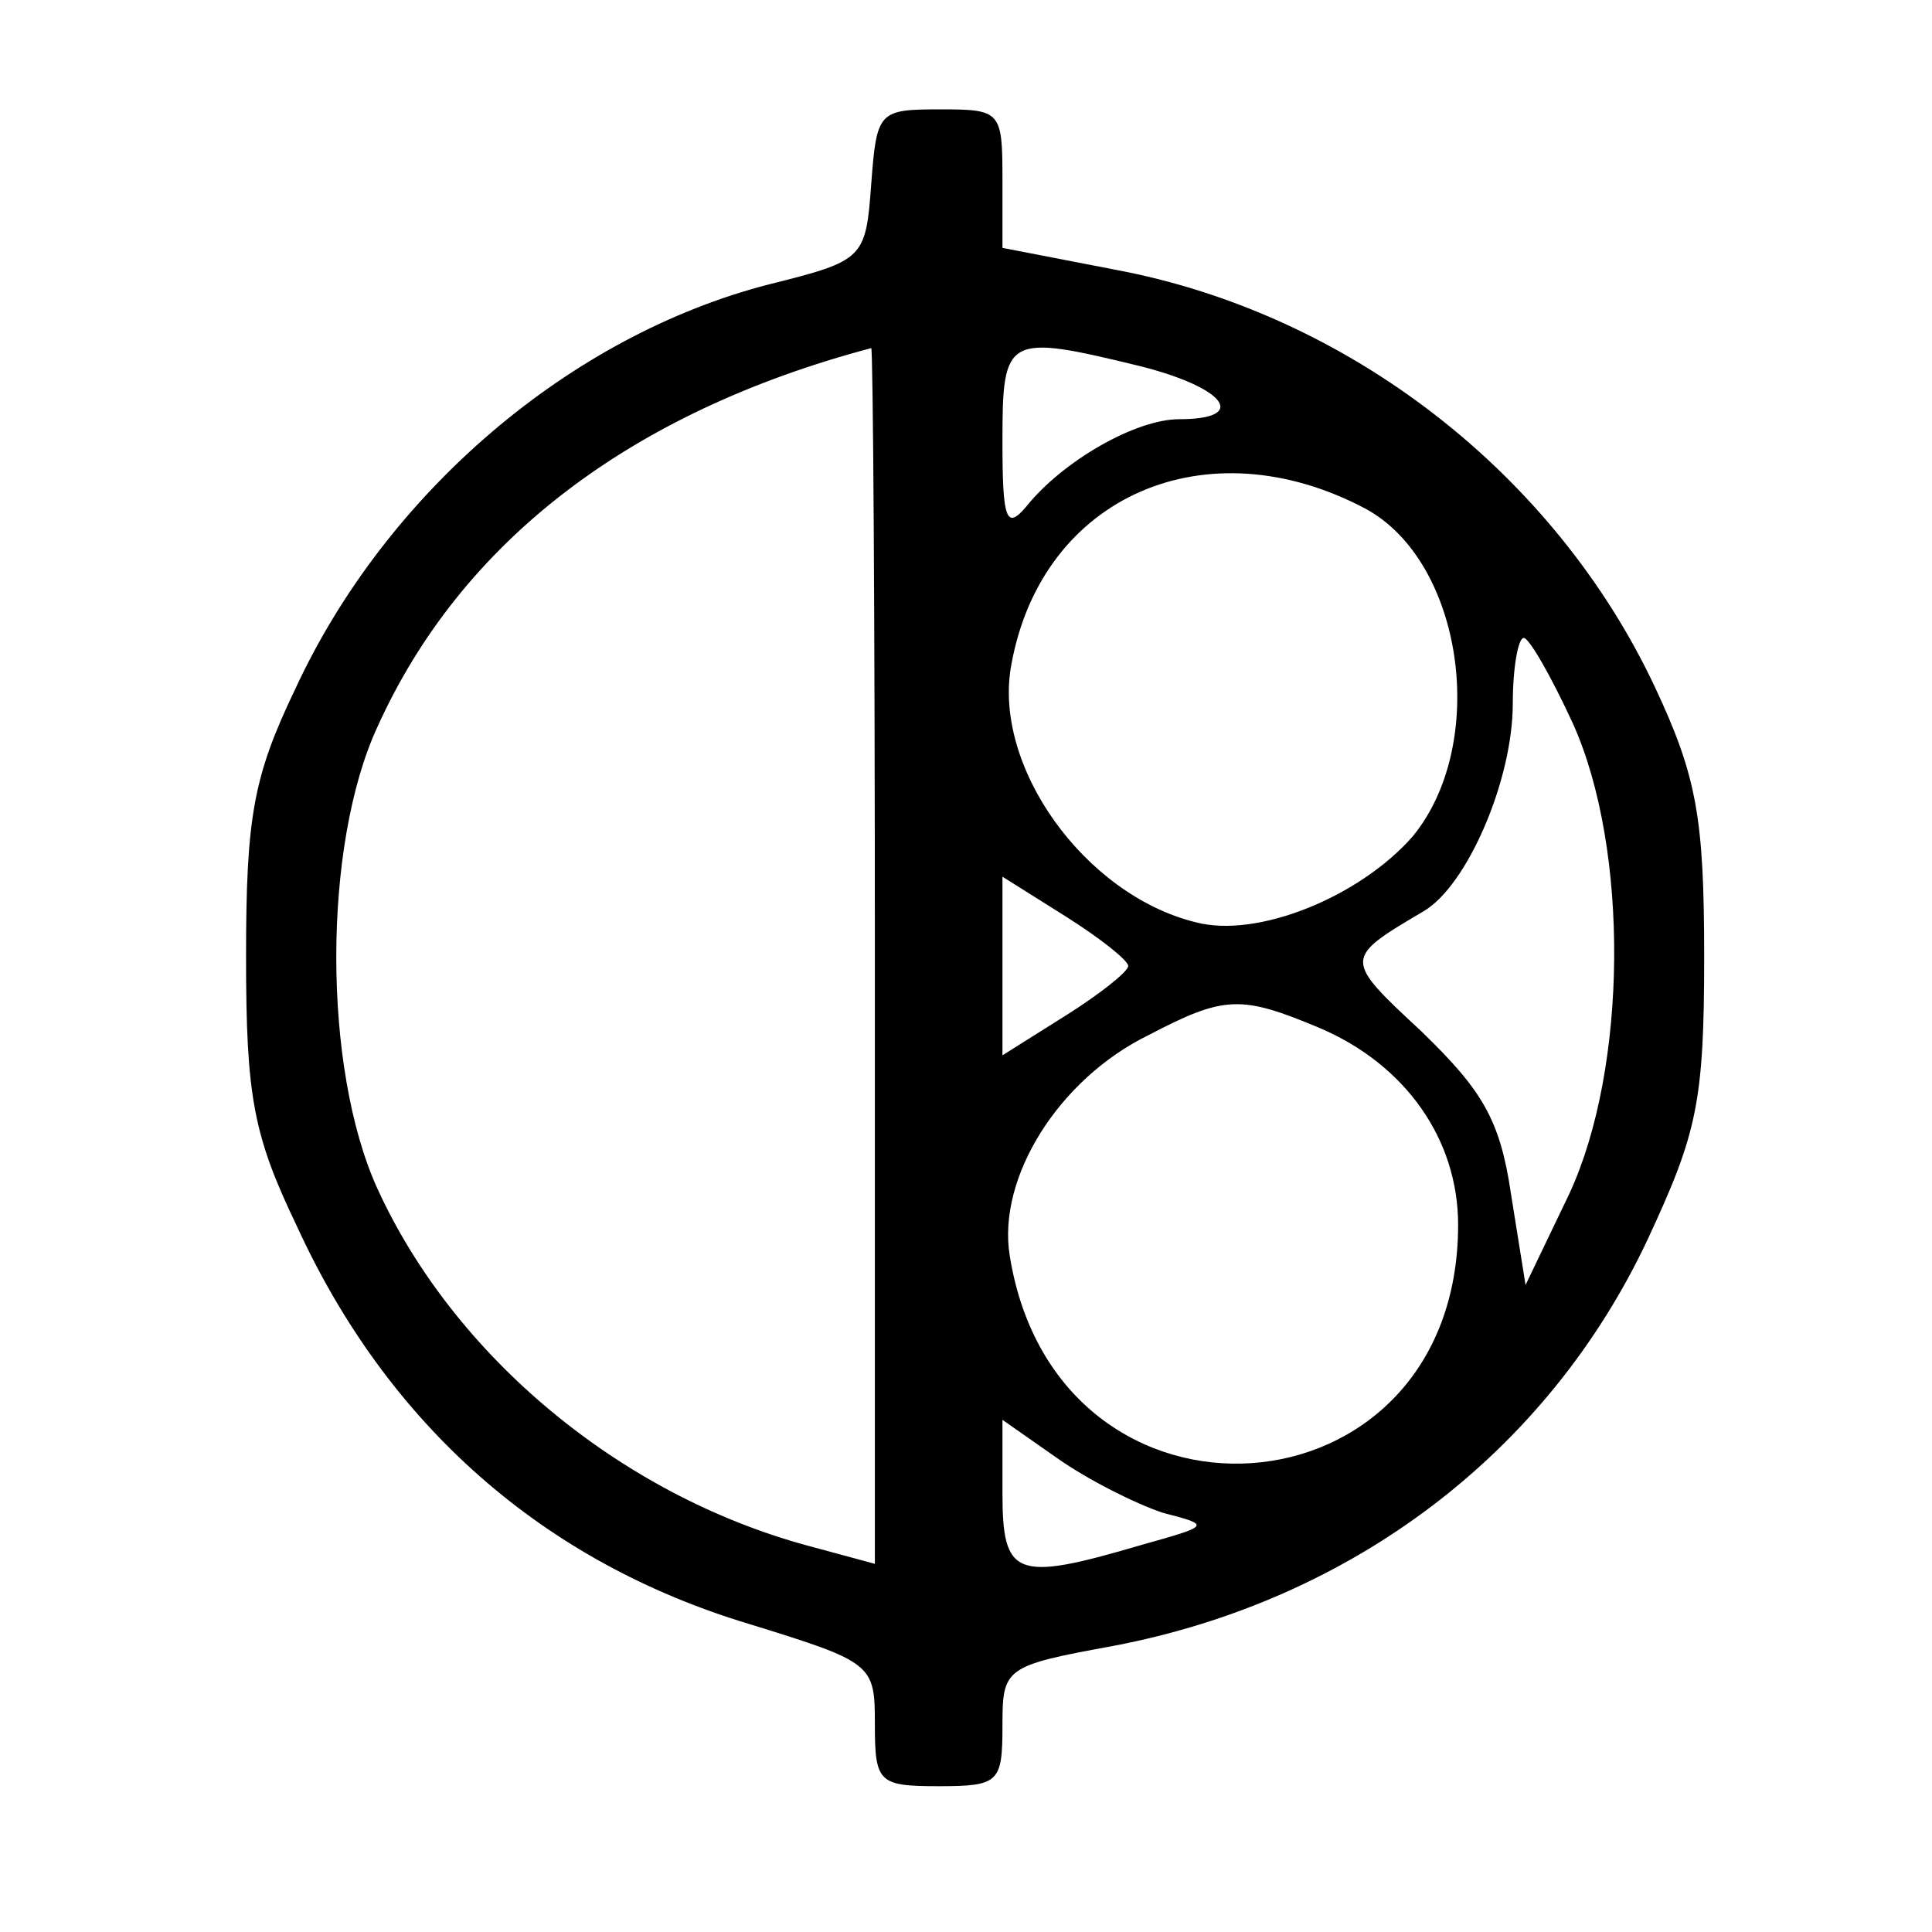 <?xml version="1.0" standalone="no"?>
<!DOCTYPE svg PUBLIC "-//W3C//DTD SVG 20010904//EN"
 "http://www.w3.org/TR/2001/REC-SVG-20010904/DTD/svg10.dtd">
<svg version="1.0" xmlns="http://www.w3.org/2000/svg"
 width="106pt" height="106pt" viewBox="0 0 106 106"
 preserveAspectRatio="xMidYMid meet">
<g transform="translate(0,106) scale(0.1,-0.1)"
fill="#000000" stroke="none">
<path d="M478 959 c-3 -41 -4 -42 -56 -55 -109 -28 -210 -114 -260 -222 -23
-48 -27 -70 -27 -147 0 -77 4 -98 28 -148 50 -109 135 -184 248 -218 68 -21
69 -22 69 -55 0 -32 2 -34 35 -34 33 0 35 2 35 33 0 32 1 33 61 44 131 25 238
106 293 223 27 58 31 75 31 155 0 76 -4 99 -27 148 -55 117 -168 205 -296 229
l-62 12 0 38 c0 37 -1 38 -34 38 -34 0 -35 -1 -38 -41z m2 -423 l0 -334 -37
10 c-103 28 -194 104 -236 196 -30 66 -30 188 0 253 46 102 139 173 271 208 1
1 2 -149 2 -333z m146 323 c47 -12 59 -29 21 -29 -24 0 -64 -23 -84 -48 -11
-13 -13 -7 -13 36 0 58 2 59 76 41z m123 -78 c54 -29 68 -129 26 -180 -29 -33
-85 -56 -119 -47 -61 15 -112 86 -101 142 17 92 107 131 194 85z m114 -118
c31 -69 30 -189 -2 -258 l-24 -50 -8 50 c-6 41 -16 57 -49 89 -43 40 -43 40 1
66 24 14 49 72 49 114 0 20 3 36 6 36 3 0 15 -21 27 -47z m-244 -133 c0 -3
-15 -15 -34 -27 l-35 -22 0 49 0 49 35 -22 c19 -12 34 -24 34 -27z m105 -34
c47 -20 76 -61 76 -108 0 -164 -220 -179 -246 -17 -7 43 27 97 76 121 42 22
51 22 94 4z m-86 -266 c27 -7 26 -7 -13 -18 -68 -20 -75 -17 -75 29 l0 40 30
-21 c17 -12 43 -25 58 -30z"/>
</g>
</svg>
